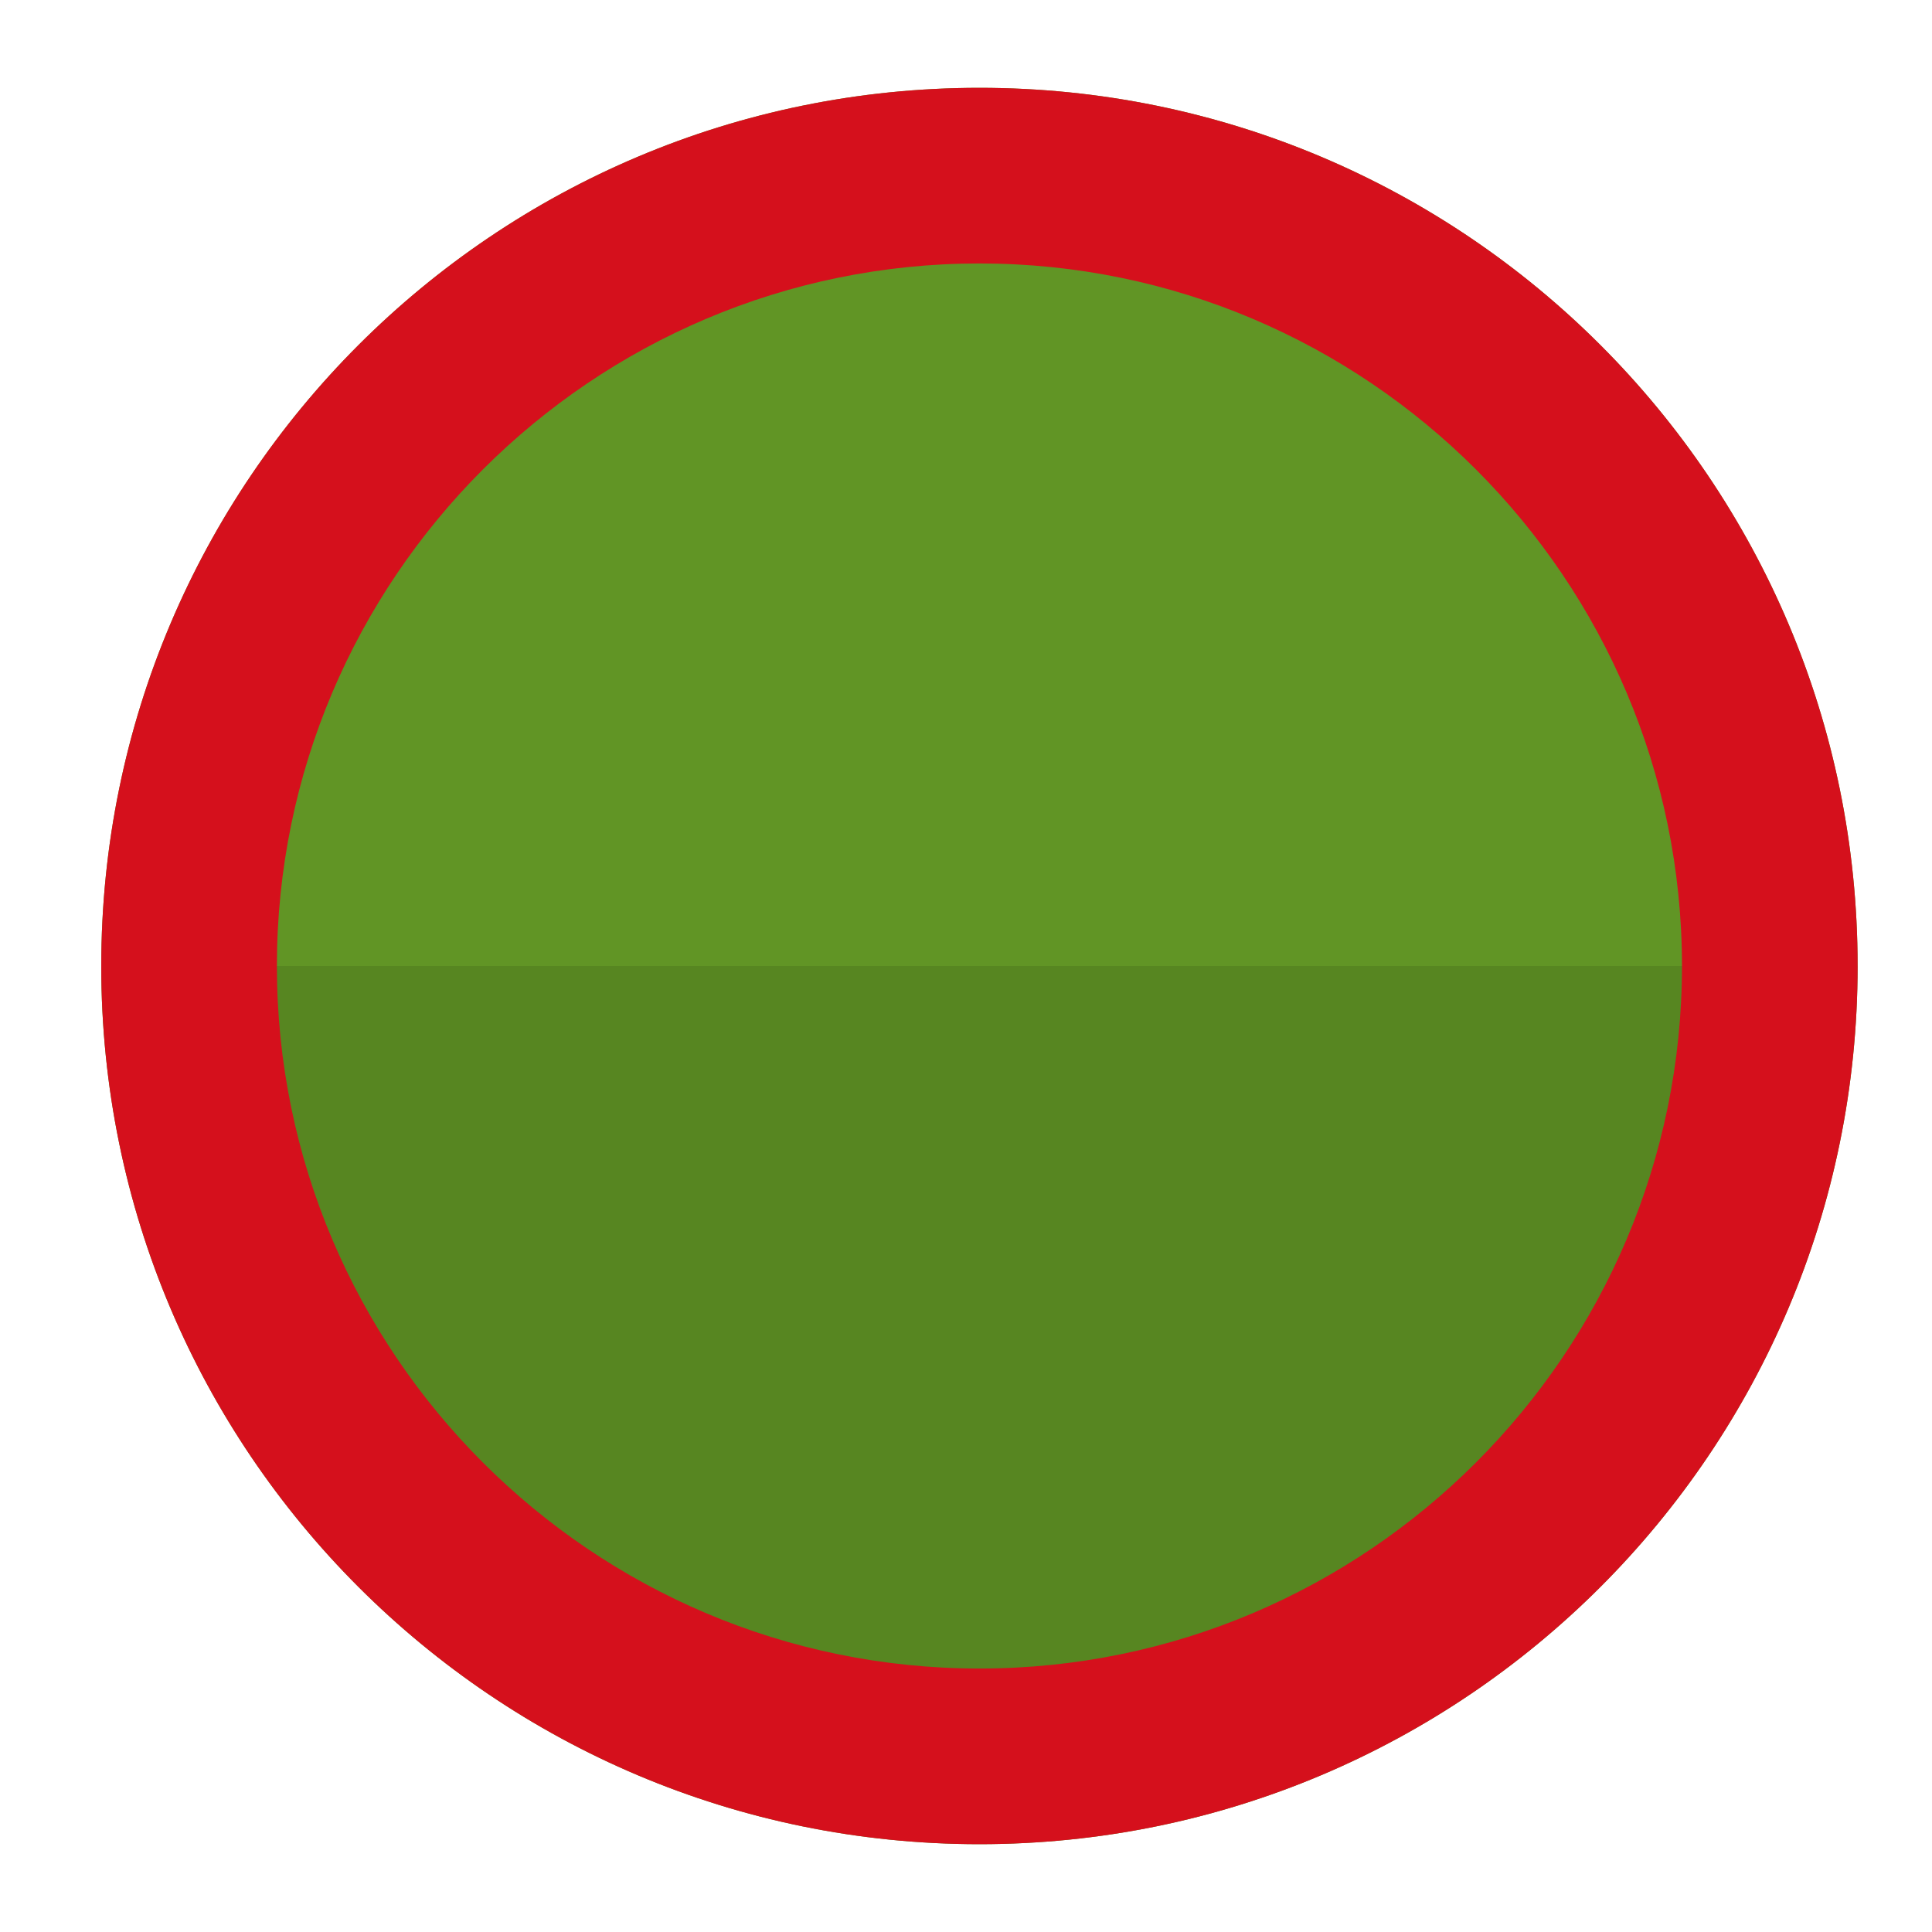 <?xml version="1.0" encoding="utf-8"?>
<!-- Generator: Adobe Illustrator 16.0.4, SVG Export Plug-In . SVG Version: 6.00 Build 0)  -->
<!DOCTYPE svg PUBLIC "-//W3C//DTD SVG 1.1//EN" "http://www.w3.org/Graphics/SVG/1.1/DTD/svg11.dtd">
<svg version="1.1" id="Ebene_1" xmlns="http://www.w3.org/2000/svg" xmlns:xlink="http://www.w3.org/1999/xlink" x="0px" y="0px"
	 width="22px" height="22px" viewBox="0 0 22 22" enable-background="new 0 0 22 22" xml:space="preserve">
<symbol  id="Neues_Symbol_1" viewBox="-14.771 -14.771 29.543 29.543">
	<path opacity="0.5" fill="#FFFFFF" d="M-3.041-0.002C-3.041-1.679-1.678-3.04,0-3.04c1.681,0,3.041,1.361,3.041,3.038
		c0,1.682-1.36,3.043-3.041,3.043C-1.678,3.041-3.041,1.68-3.041-0.002z M0,14.771c-8.159,0-14.771-6.613-14.771-14.773
		c0-8.156,6.613-14.77,14.771-14.77c8.158,0,14.771,6.613,14.771,14.77C14.771,8.158,8.158,14.771,0,14.771z M0-13.469
		c-7.437,0-13.467,6.033-13.467,13.467c0,7.441,6.03,13.47,13.467,13.47c7.439,0,13.469-6.028,13.469-13.47
		C13.469-7.436,7.439-13.469,0-13.469z M-4.345-0.002c0,1.623,0.89,3.033,2.206,3.78c-1.234,2.119-2.938,5.048-3.927,6.758
		c-3.641-2.104-6.097-6.027-6.098-10.533C-10.088,0.005-6.718,0-4.343-0.002l0,0H-4.345z M6.063,10.536
		C5.083,8.845,3.376,5.91,2.138,3.779c1.316-0.745,2.207-2.157,2.207-3.781l0,0c2.374,0.001,5.744,0.007,7.821,0.005
		C12.164,4.509,9.707,8.435,6.063,10.536z M0-4.345c-0.885,0-1.704,0.265-2.391,0.72c-1.22-2.12-2.915-5.065-3.899-6.771
		c1.837-1.115,3.984-1.768,6.29-1.768c2.306,0,4.454,0.652,6.291,1.768C5.307-8.69,3.612-5.745,2.392-3.625
		C1.707-4.08,0.882-4.345,0-4.345z"/>
</symbol>
<symbol  id="Neues_Symbol_3" viewBox="-11.308 -10.65 22.615 21.3">
	<g>
		<path id="a_5_" fill="#D5101C" d="M11.308,0.795c0-2.172-0.806-4.18-2.172-5.809l1.384-5.637L4.936-8.073
			C3.444-8.705,1.77-9.06,0-9.06c-6.245,0-11.308,4.412-11.308,9.854S-6.245,10.649,0,10.649S11.308,6.237,11.308,0.795z"/>
	</g>
	<g>
		<polygon fill="#F3F3F3" points="0.08,6.967 0.095,2.494 2.811,2.494 -0.048,-4.575 -0.048,-0.102 -2.764,-0.102 		"/>
	</g>
</symbol>
<g>
	<path fill="#619525" d="M11.153,1c-5.523,0-10,4.478-10,10h20C21.153,5.478,16.677,1,11.153,1z"/>
	<path fill="#578621" d="M11.153,21c5.524,0,10-4.478,10-10h-20C1.153,16.522,5.63,21,11.153,21z"/>
</g>
<g>
	<path fill="#D5101C" d="M11.153,3c4.411,0,8,3.589,8,8s-3.589,8-8,8s-8-3.589-8-8S6.742,3,11.153,3 M11.153,1
		c-5.523,0-10,4.478-10,10s4.477,10,10,10c5.524,0,10-4.478,10-10S16.677,1,11.153,1L11.153,1z"/>
</g>
<g id="Neues_Symbol_4">
	<g id="Neues_Symbol_6">
	</g>
</g>
</svg>
